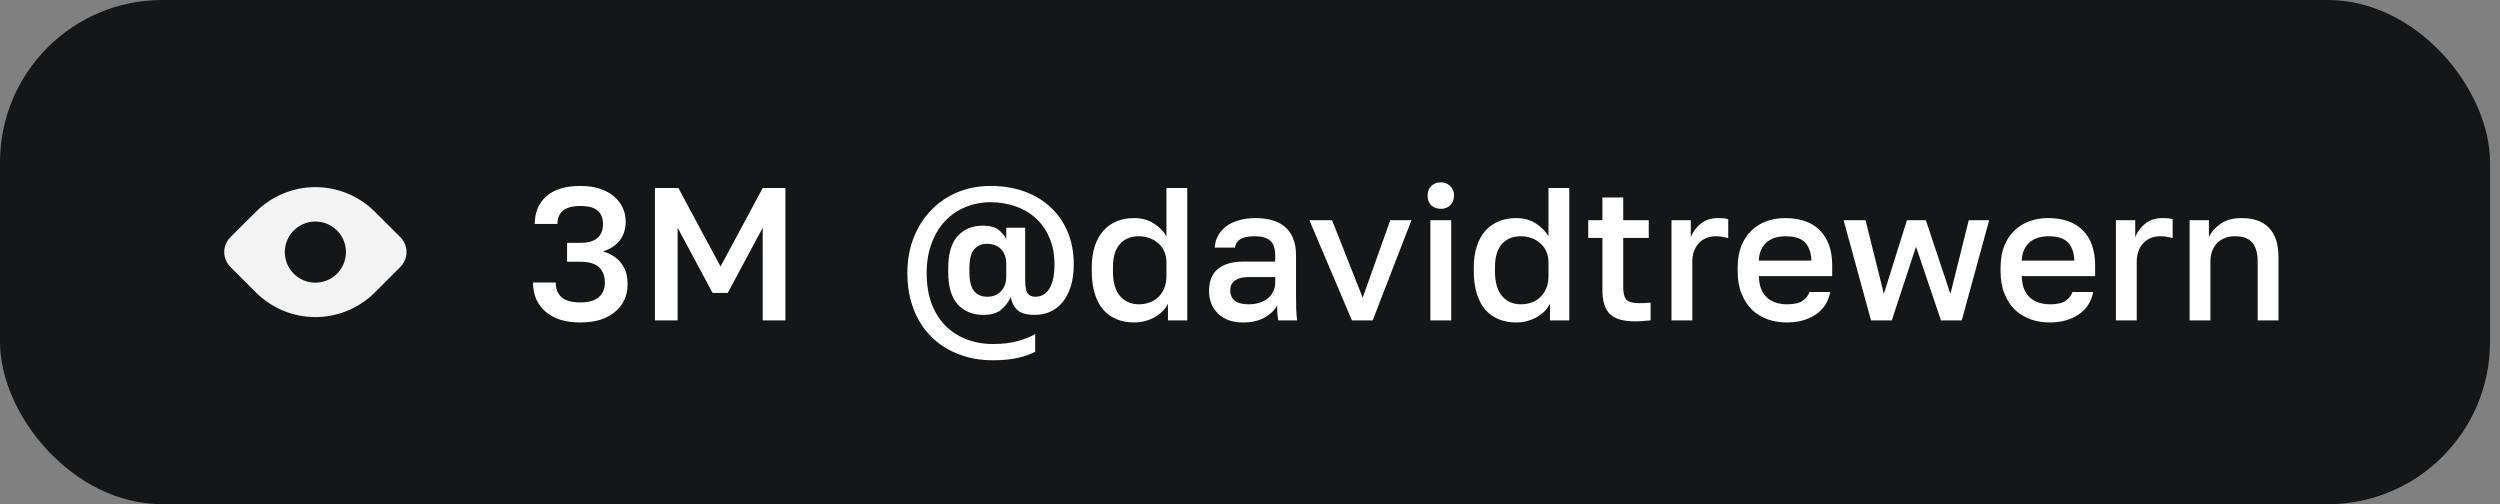 <?xml version="1.0" encoding="UTF-8"?> <svg xmlns="http://www.w3.org/2000/svg" width="238" height="48" viewBox="0 0 238 48" fill="none"><rect x="0" y="0" width="238" height="48" fill="#808080" stroke="none"/><rect width="237.05" height="48" rx="15.45" fill="#141618"></rect><path d="M38.115 22.58L35.685 20.16C34.942 19.416 34.059 18.826 33.088 18.424C32.117 18.021 31.076 17.814 30.025 17.814C28.973 17.814 27.932 18.021 26.961 18.424C25.99 18.826 25.108 19.416 24.365 20.16L21.935 22.58C21.749 22.766 21.601 22.986 21.501 23.229C21.4 23.472 21.348 23.732 21.348 23.995C21.348 24.258 21.4 24.518 21.501 24.761C21.601 25.004 21.749 25.224 21.935 25.41L24.365 27.84C25.108 28.584 25.99 29.174 26.961 29.576C27.932 29.979 28.973 30.186 30.025 30.186C31.076 30.186 32.117 29.979 33.088 29.576C34.059 29.174 34.942 28.584 35.685 27.84L38.115 25.41C38.301 25.224 38.448 25.004 38.549 24.761C38.65 24.518 38.701 24.258 38.701 23.995C38.701 23.732 38.65 23.472 38.549 23.229C38.448 22.986 38.301 22.766 38.115 22.58ZM30.025 26.91C29.449 26.91 28.887 26.739 28.408 26.42C27.93 26.1 27.556 25.645 27.336 25.114C27.116 24.582 27.058 23.997 27.171 23.432C27.283 22.868 27.56 22.349 27.967 21.942C28.374 21.535 28.892 21.258 29.457 21.146C30.021 21.034 30.607 21.091 31.138 21.311C31.67 21.532 32.124 21.905 32.444 22.383C32.764 22.862 32.935 23.424 32.935 24C32.935 24.772 32.628 25.512 32.082 26.058C31.537 26.603 30.797 26.91 30.025 26.91Z" fill="#F3F3F3"></path><path d="M55.245 30.698C54.513 30.698 53.865 30.608 53.301 30.428C52.749 30.236 52.281 29.972 51.897 29.636C51.525 29.3 51.237 28.904 51.033 28.448C50.841 27.98 50.745 27.464 50.745 26.9H52.905C52.905 27.5 53.091 27.968 53.463 28.304C53.847 28.628 54.441 28.79 55.245 28.79C56.025 28.79 56.607 28.628 56.991 28.304C57.387 27.968 57.585 27.5 57.585 26.9C57.585 26.288 57.405 25.808 57.045 25.46C56.685 25.1 56.085 24.92 55.245 24.92H53.985V23.12H55.245C55.965 23.12 56.505 22.97 56.865 22.67C57.225 22.358 57.405 21.914 57.405 21.338C57.405 20.762 57.231 20.33 56.883 20.042C56.547 19.754 56.001 19.61 55.245 19.61C54.501 19.61 53.949 19.76 53.589 20.06C53.241 20.36 53.067 20.78 53.067 21.32H50.907C50.907 20.228 51.273 19.352 52.005 18.692C52.749 18.032 53.829 17.702 55.245 17.702C55.953 17.702 56.577 17.792 57.117 17.972C57.657 18.152 58.107 18.398 58.467 18.71C58.827 19.01 59.097 19.364 59.277 19.772C59.469 20.18 59.565 20.618 59.565 21.086C59.565 21.806 59.373 22.412 58.989 22.904C58.605 23.384 58.077 23.726 57.405 23.93C58.137 24.146 58.707 24.512 59.115 25.028C59.535 25.532 59.745 26.216 59.745 27.08C59.745 27.584 59.649 28.058 59.457 28.502C59.265 28.946 58.977 29.33 58.593 29.654C58.221 29.978 57.753 30.236 57.189 30.428C56.625 30.608 55.977 30.698 55.245 30.698ZM62.35 17.9H64.582L68.596 25.37L72.61 17.9H74.77V30.5H72.61V21.68L69.28 27.89H67.84L64.51 21.68V30.5H62.35V17.9ZM94.518 34.298C93.318 34.298 92.22 34.1 91.224 33.704C90.228 33.32 89.37 32.768 88.65 32.048C87.93 31.328 87.372 30.458 86.976 29.438C86.58 28.406 86.382 27.26 86.382 26C86.382 24.752 86.586 23.618 86.994 22.598C87.402 21.578 87.96 20.708 88.668 19.988C89.376 19.256 90.21 18.692 91.17 18.296C92.142 17.9 93.186 17.702 94.302 17.702C95.502 17.702 96.588 17.882 97.56 18.242C98.544 18.602 99.378 19.112 100.062 19.772C100.758 20.432 101.292 21.218 101.664 22.13C102.036 23.042 102.222 24.056 102.222 25.172C102.222 25.976 102.126 26.678 101.934 27.278C101.742 27.878 101.478 28.382 101.142 28.79C100.806 29.186 100.41 29.486 99.954 29.69C99.498 29.882 99 29.978 98.46 29.978C98.196 29.978 97.944 29.954 97.704 29.906C97.464 29.858 97.242 29.774 97.038 29.654C96.846 29.522 96.678 29.348 96.534 29.132C96.402 28.904 96.3 28.622 96.228 28.286C95.976 28.802 95.652 29.216 95.256 29.528C94.86 29.828 94.32 29.978 93.636 29.978C92.604 29.978 91.782 29.642 91.17 28.97C90.57 28.298 90.27 27.278 90.27 25.91V25.55C90.27 24.17 90.564 23.15 91.152 22.49C91.752 21.818 92.562 21.482 93.582 21.482C94.242 21.482 94.734 21.614 95.058 21.878C95.394 22.142 95.64 22.436 95.796 22.76V21.68H97.596V26.666C97.596 27.278 97.674 27.698 97.83 27.926C97.986 28.142 98.232 28.25 98.568 28.25C98.82 28.25 99.054 28.196 99.27 28.088C99.498 27.98 99.69 27.806 99.846 27.566C100.014 27.326 100.146 27.008 100.242 26.612C100.338 26.216 100.386 25.736 100.386 25.172C100.386 24.188 100.218 23.324 99.882 22.58C99.558 21.836 99.114 21.218 98.55 20.726C97.998 20.234 97.356 19.868 96.624 19.628C95.892 19.376 95.118 19.25 94.302 19.25C93.45 19.25 92.652 19.406 91.908 19.718C91.164 20.018 90.516 20.462 89.964 21.05C89.424 21.626 88.998 22.334 88.686 23.174C88.374 24.002 88.218 24.944 88.218 26C88.218 27.068 88.368 28.022 88.668 28.862C88.98 29.69 89.412 30.392 89.964 30.968C90.528 31.544 91.194 31.982 91.962 32.282C92.742 32.594 93.594 32.75 94.518 32.75C95.466 32.75 96.264 32.654 96.912 32.462C97.572 32.282 98.118 32.06 98.55 31.796V33.488C98.094 33.728 97.548 33.92 96.912 34.064C96.276 34.22 95.478 34.298 94.518 34.298ZM93.978 28.25C94.53 28.25 94.968 28.076 95.292 27.728C95.628 27.38 95.796 26.906 95.796 26.306V25.136C95.796 24.536 95.634 24.068 95.31 23.732C94.986 23.384 94.536 23.21 93.96 23.21C93.432 23.21 93.018 23.396 92.718 23.768C92.43 24.128 92.286 24.722 92.286 25.55V25.91C92.286 26.738 92.436 27.338 92.736 27.71C93.036 28.07 93.45 28.25 93.978 28.25ZM107.968 30.698C107.356 30.698 106.804 30.596 106.312 30.392C105.82 30.188 105.394 29.888 105.034 29.492C104.686 29.084 104.416 28.574 104.224 27.962C104.032 27.35 103.936 26.636 103.936 25.82V25.46C103.936 24.692 104.032 24.02 104.224 23.444C104.416 22.856 104.686 22.364 105.034 21.968C105.394 21.572 105.82 21.272 106.312 21.068C106.804 20.864 107.35 20.762 107.95 20.762C108.67 20.762 109.288 20.924 109.804 21.248C110.332 21.572 110.746 21.986 111.046 22.49V17.9H113.026V30.5H111.19V28.898C111.082 29.138 110.926 29.366 110.722 29.582C110.518 29.798 110.272 29.99 109.984 30.158C109.708 30.326 109.396 30.458 109.048 30.554C108.712 30.65 108.352 30.698 107.968 30.698ZM108.418 28.97C108.766 28.97 109.096 28.916 109.408 28.808C109.732 28.7 110.014 28.532 110.254 28.304C110.494 28.076 110.686 27.794 110.83 27.458C110.974 27.122 111.046 26.726 111.046 26.27V24.992C111.046 24.584 110.974 24.224 110.83 23.912C110.686 23.6 110.488 23.342 110.236 23.138C109.996 22.922 109.714 22.76 109.39 22.652C109.078 22.544 108.754 22.49 108.418 22.49C107.662 22.49 107.062 22.736 106.618 23.228C106.174 23.708 105.952 24.452 105.952 25.46V25.82C105.952 26.876 106.18 27.668 106.636 28.196C107.092 28.712 107.686 28.97 108.418 28.97ZM118.341 30.698C117.825 30.698 117.363 30.626 116.955 30.482C116.559 30.326 116.223 30.116 115.947 29.852C115.671 29.576 115.461 29.258 115.317 28.898C115.173 28.538 115.101 28.142 115.101 27.71C115.101 26.762 115.383 26.06 115.947 25.604C116.511 25.136 117.339 24.902 118.431 24.902H121.401V24.38C121.401 23.66 121.239 23.168 120.915 22.904C120.603 22.628 120.105 22.49 119.421 22.49C118.809 22.49 118.359 22.586 118.071 22.778C117.783 22.97 117.615 23.234 117.567 23.57H115.641C115.665 23.162 115.767 22.79 115.947 22.454C116.139 22.106 116.397 21.806 116.721 21.554C117.057 21.302 117.459 21.11 117.927 20.978C118.395 20.834 118.923 20.762 119.511 20.762C120.099 20.762 120.627 20.828 121.095 20.96C121.575 21.092 121.983 21.302 122.319 21.59C122.655 21.866 122.913 22.226 123.093 22.67C123.285 23.114 123.381 23.648 123.381 24.272V28.07C123.381 28.574 123.387 29.018 123.399 29.402C123.411 29.774 123.441 30.14 123.489 30.5H121.689C121.653 30.224 121.623 29.99 121.599 29.798C121.587 29.606 121.581 29.366 121.581 29.078C121.353 29.522 120.957 29.906 120.393 30.23C119.841 30.542 119.157 30.698 118.341 30.698ZM118.881 28.97C119.217 28.97 119.535 28.928 119.835 28.844C120.147 28.748 120.417 28.616 120.645 28.448C120.873 28.268 121.053 28.052 121.185 27.8C121.329 27.536 121.401 27.236 121.401 26.9V26.378H118.791C118.287 26.378 117.879 26.486 117.567 26.702C117.267 26.918 117.117 27.236 117.117 27.656C117.117 28.052 117.255 28.37 117.531 28.61C117.819 28.85 118.269 28.97 118.881 28.97ZM124.652 20.96H126.812L129.728 28.34L132.356 20.96H134.372L130.682 30.5H128.702L124.652 20.96ZM136.174 20.96H138.154V30.5H136.174V20.96ZM137.164 19.88C136.792 19.88 136.486 19.766 136.246 19.538C136.018 19.298 135.904 18.992 135.904 18.62C135.904 18.248 136.018 17.948 136.246 17.72C136.486 17.48 136.792 17.36 137.164 17.36C137.536 17.36 137.836 17.48 138.064 17.72C138.304 17.948 138.424 18.248 138.424 18.62C138.424 18.992 138.304 19.298 138.064 19.538C137.836 19.766 137.536 19.88 137.164 19.88ZM144.337 30.698C143.725 30.698 143.173 30.596 142.681 30.392C142.189 30.188 141.763 29.888 141.403 29.492C141.055 29.084 140.785 28.574 140.593 27.962C140.401 27.35 140.305 26.636 140.305 25.82V25.46C140.305 24.692 140.401 24.02 140.593 23.444C140.785 22.856 141.055 22.364 141.403 21.968C141.763 21.572 142.189 21.272 142.681 21.068C143.173 20.864 143.719 20.762 144.319 20.762C145.039 20.762 145.657 20.924 146.173 21.248C146.701 21.572 147.115 21.986 147.415 22.49V17.9H149.395V30.5H147.559V28.898C147.451 29.138 147.295 29.366 147.091 29.582C146.887 29.798 146.641 29.99 146.353 30.158C146.077 30.326 145.765 30.458 145.417 30.554C145.081 30.65 144.721 30.698 144.337 30.698ZM144.787 28.97C145.135 28.97 145.465 28.916 145.777 28.808C146.101 28.7 146.383 28.532 146.623 28.304C146.863 28.076 147.055 27.794 147.199 27.458C147.343 27.122 147.415 26.726 147.415 26.27V24.992C147.415 24.584 147.343 24.224 147.199 23.912C147.055 23.6 146.857 23.342 146.605 23.138C146.365 22.922 146.083 22.76 145.759 22.652C145.447 22.544 145.123 22.49 144.787 22.49C144.031 22.49 143.431 22.736 142.987 23.228C142.543 23.708 142.321 24.452 142.321 25.46V25.82C142.321 26.876 142.549 27.668 143.005 28.196C143.461 28.712 144.055 28.97 144.787 28.97ZM155.61 30.59C154.518 30.59 153.732 30.356 153.252 29.888C152.784 29.42 152.55 28.664 152.55 27.62V22.652H151.2V20.96H152.55V18.8H154.53V20.96H156.96V22.652H154.53V27.35C154.53 27.914 154.632 28.31 154.836 28.538C155.052 28.754 155.46 28.862 156.06 28.862C156.42 28.862 156.78 28.844 157.14 28.808V30.5C156.912 30.524 156.678 30.542 156.438 30.554C156.198 30.578 155.922 30.59 155.61 30.59ZM159.127 20.96H160.963V22.58C161.155 22.088 161.467 21.662 161.899 21.302C162.343 20.942 162.889 20.762 163.537 20.762C163.837 20.762 164.059 20.774 164.203 20.798C164.359 20.822 164.467 20.846 164.527 20.87V22.67C164.323 22.61 164.137 22.568 163.969 22.544C163.801 22.508 163.597 22.49 163.357 22.49C162.961 22.49 162.619 22.562 162.331 22.706C162.055 22.838 161.827 23.018 161.647 23.246C161.467 23.462 161.329 23.72 161.233 24.02C161.149 24.308 161.107 24.608 161.107 24.92V30.5H159.127V20.96ZM170.105 30.698C169.469 30.698 168.869 30.602 168.305 30.41C167.741 30.206 167.243 29.906 166.811 29.51C166.391 29.102 166.055 28.592 165.803 27.98C165.551 27.368 165.425 26.648 165.425 25.82V25.46C165.425 24.668 165.545 23.978 165.785 23.39C166.025 22.802 166.349 22.316 166.757 21.932C167.177 21.536 167.657 21.242 168.197 21.05C168.737 20.858 169.313 20.762 169.925 20.762C171.377 20.762 172.487 21.152 173.255 21.932C174.035 22.712 174.425 23.828 174.425 25.28V26.288H167.441C167.453 26.78 167.531 27.2 167.675 27.548C167.831 27.884 168.029 28.16 168.269 28.376C168.521 28.58 168.803 28.73 169.115 28.826C169.439 28.922 169.769 28.97 170.105 28.97C170.789 28.97 171.287 28.862 171.599 28.646C171.923 28.43 172.145 28.148 172.265 27.8H174.245C174.053 28.748 173.579 29.468 172.823 29.96C172.079 30.452 171.173 30.698 170.105 30.698ZM170.015 22.49C169.679 22.49 169.355 22.532 169.043 22.616C168.743 22.7 168.473 22.838 168.233 23.03C168.005 23.21 167.819 23.45 167.675 23.75C167.531 24.038 167.453 24.392 167.441 24.812H172.445C172.433 24.368 172.361 23.996 172.229 23.696C172.109 23.396 171.941 23.156 171.725 22.976C171.509 22.796 171.251 22.67 170.951 22.598C170.663 22.526 170.351 22.49 170.015 22.49ZM175.51 20.96H177.598L179.344 27.98L181.54 20.96H183.34L185.68 27.98L187.426 20.96H189.37L186.76 30.5H184.78L182.404 23.48L180.1 30.5H178.12L175.51 20.96ZM195.136 30.698C194.5 30.698 193.9 30.602 193.336 30.41C192.772 30.206 192.274 29.906 191.842 29.51C191.422 29.102 191.086 28.592 190.834 27.98C190.582 27.368 190.456 26.648 190.456 25.82V25.46C190.456 24.668 190.576 23.978 190.816 23.39C191.056 22.802 191.38 22.316 191.788 21.932C192.208 21.536 192.688 21.242 193.228 21.05C193.768 20.858 194.344 20.762 194.956 20.762C196.408 20.762 197.518 21.152 198.286 21.932C199.066 22.712 199.456 23.828 199.456 25.28V26.288H192.472C192.484 26.78 192.562 27.2 192.706 27.548C192.862 27.884 193.06 28.16 193.3 28.376C193.552 28.58 193.834 28.73 194.146 28.826C194.47 28.922 194.8 28.97 195.136 28.97C195.82 28.97 196.318 28.862 196.63 28.646C196.954 28.43 197.176 28.148 197.296 27.8H199.276C199.084 28.748 198.61 29.468 197.854 29.96C197.11 30.452 196.204 30.698 195.136 30.698ZM195.046 22.49C194.71 22.49 194.386 22.532 194.074 22.616C193.774 22.7 193.504 22.838 193.264 23.03C193.036 23.21 192.85 23.45 192.706 23.75C192.562 24.038 192.484 24.392 192.472 24.812H197.476C197.464 24.368 197.392 23.996 197.26 23.696C197.14 23.396 196.972 23.156 196.756 22.976C196.54 22.796 196.282 22.67 195.982 22.598C195.694 22.526 195.382 22.49 195.046 22.49ZM201.437 20.96H203.273V22.58C203.465 22.088 203.777 21.662 204.209 21.302C204.653 20.942 205.199 20.762 205.847 20.762C206.147 20.762 206.369 20.774 206.513 20.798C206.669 20.822 206.777 20.846 206.837 20.87V22.67C206.633 22.61 206.447 22.568 206.279 22.544C206.111 22.508 205.907 22.49 205.667 22.49C205.271 22.49 204.929 22.562 204.641 22.706C204.365 22.838 204.137 23.018 203.957 23.246C203.777 23.462 203.639 23.72 203.543 24.02C203.459 24.308 203.417 24.608 203.417 24.92V30.5H201.437V20.96ZM208.451 20.96H210.287V22.562C210.515 22.082 210.887 21.662 211.403 21.302C211.919 20.942 212.585 20.762 213.401 20.762C214.565 20.762 215.441 21.08 216.029 21.716C216.617 22.34 216.911 23.258 216.911 24.47V30.5H214.931V24.92C214.931 24.116 214.763 23.51 214.427 23.102C214.091 22.694 213.539 22.49 212.771 22.49C212.351 22.49 211.991 22.562 211.691 22.706C211.403 22.838 211.163 23.018 210.971 23.246C210.791 23.462 210.653 23.72 210.557 24.02C210.473 24.308 210.431 24.608 210.431 24.92V30.5H208.451V20.96Z" fill="white"></path></svg> 